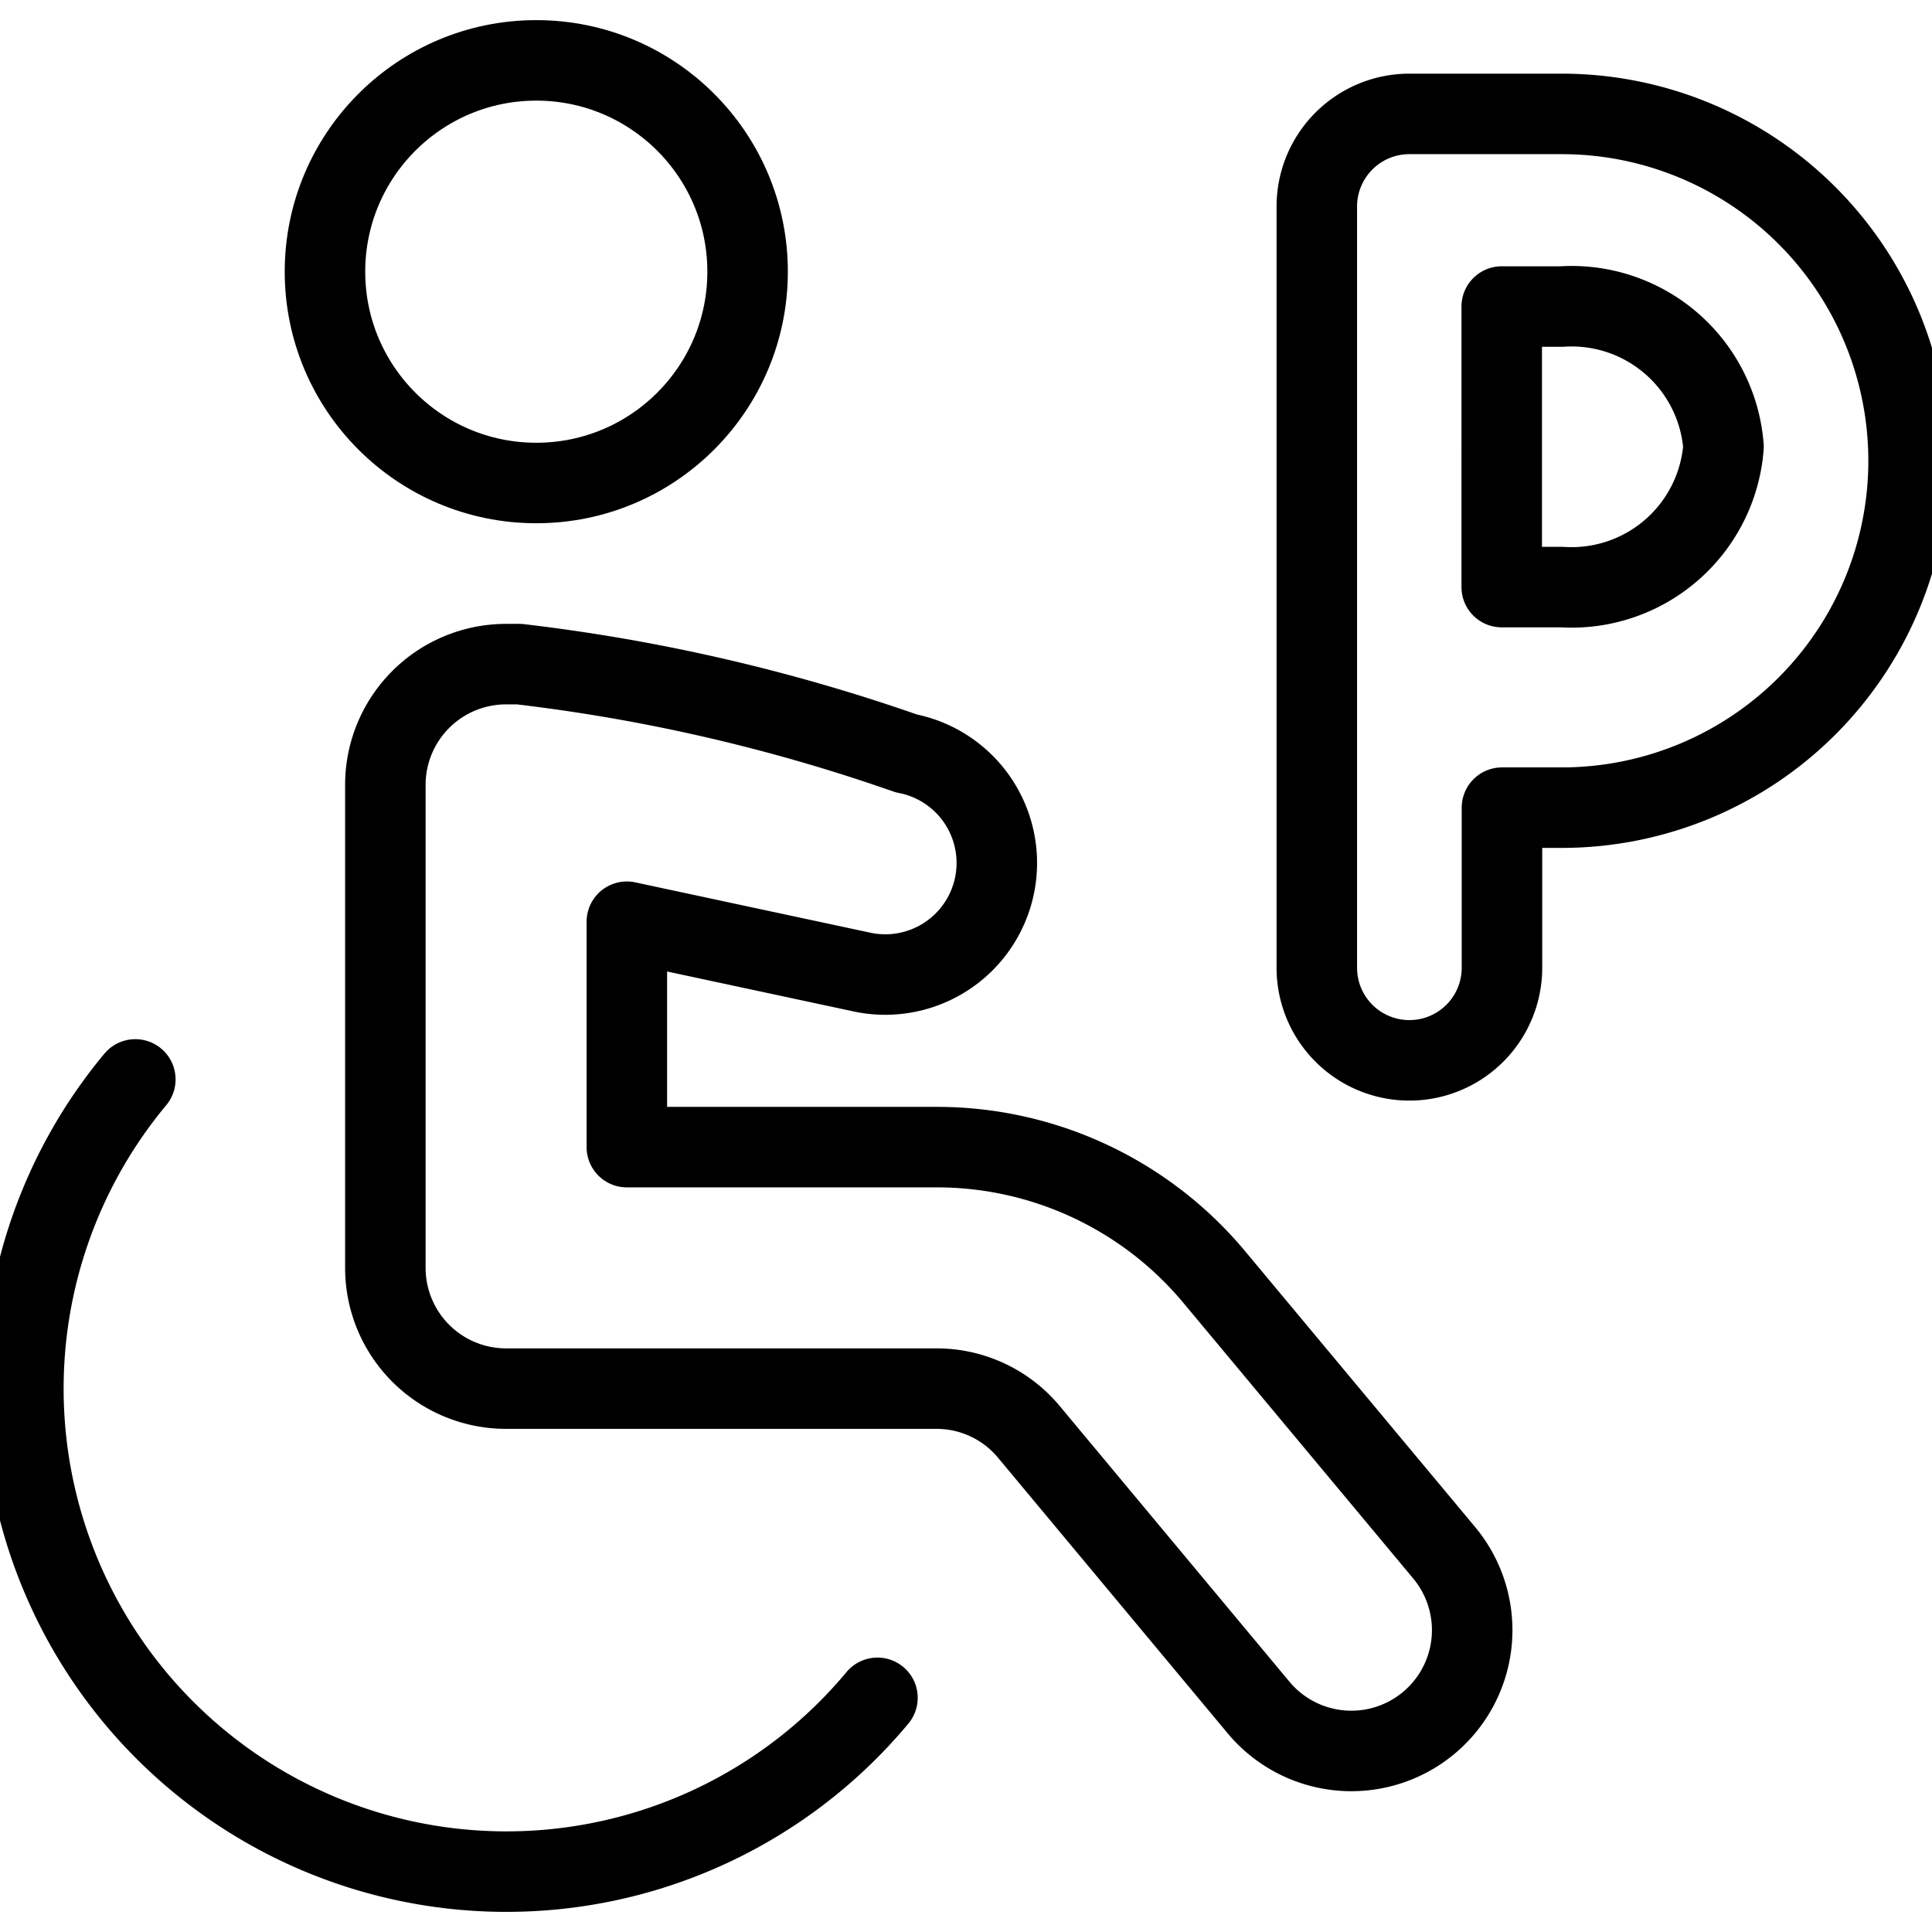 <svg xmlns="http://www.w3.org/2000/svg" viewBox="0 0 24 24"><g transform="matrix(1,0,0,1,0,0)"><defs><style>.a{fill:none;stroke:#000000;stroke-linecap:round;stroke-linejoin:round;}</style></defs><title>disability-parking</title><path class="a" d="M19.4,1.415H17.508a1.15,1.15,0,0,0-1.15,1.15v9.457a1.15,1.15,0,0,0,2.3,0V10.033H19.4a4.309,4.309,0,1,0,0-8.618Zm0,5.878h-.745V3.808H19.4a1.892,1.892,0,0,1,2.01,1.742A1.893,1.893,0,0,1,19.4,7.293Z"></path><circle class="a" cx="6.662" cy="3.375" r="2.625"></circle><path class="a" d="M10.9,21.091a6,6,0,1,1-9.219-7.682"></path><path class="a" d="M17.94,19.289,15.089,15.87a4.485,4.485,0,0,0-3.457-1.62H7.787v-2.8l2.891.619a1.386,1.386,0,1,0,.58-2.71A22.439,22.439,0,0,0,6.45,8.25H6.287a1.5,1.5,0,0,0-1.5,1.5v6a1.5,1.5,0,0,0,1.5,1.5h5.345a1.49,1.49,0,0,1,1.152.541l2.85,3.42a1.5,1.5,0,1,0,2.306-1.922Z"></path></g></svg>